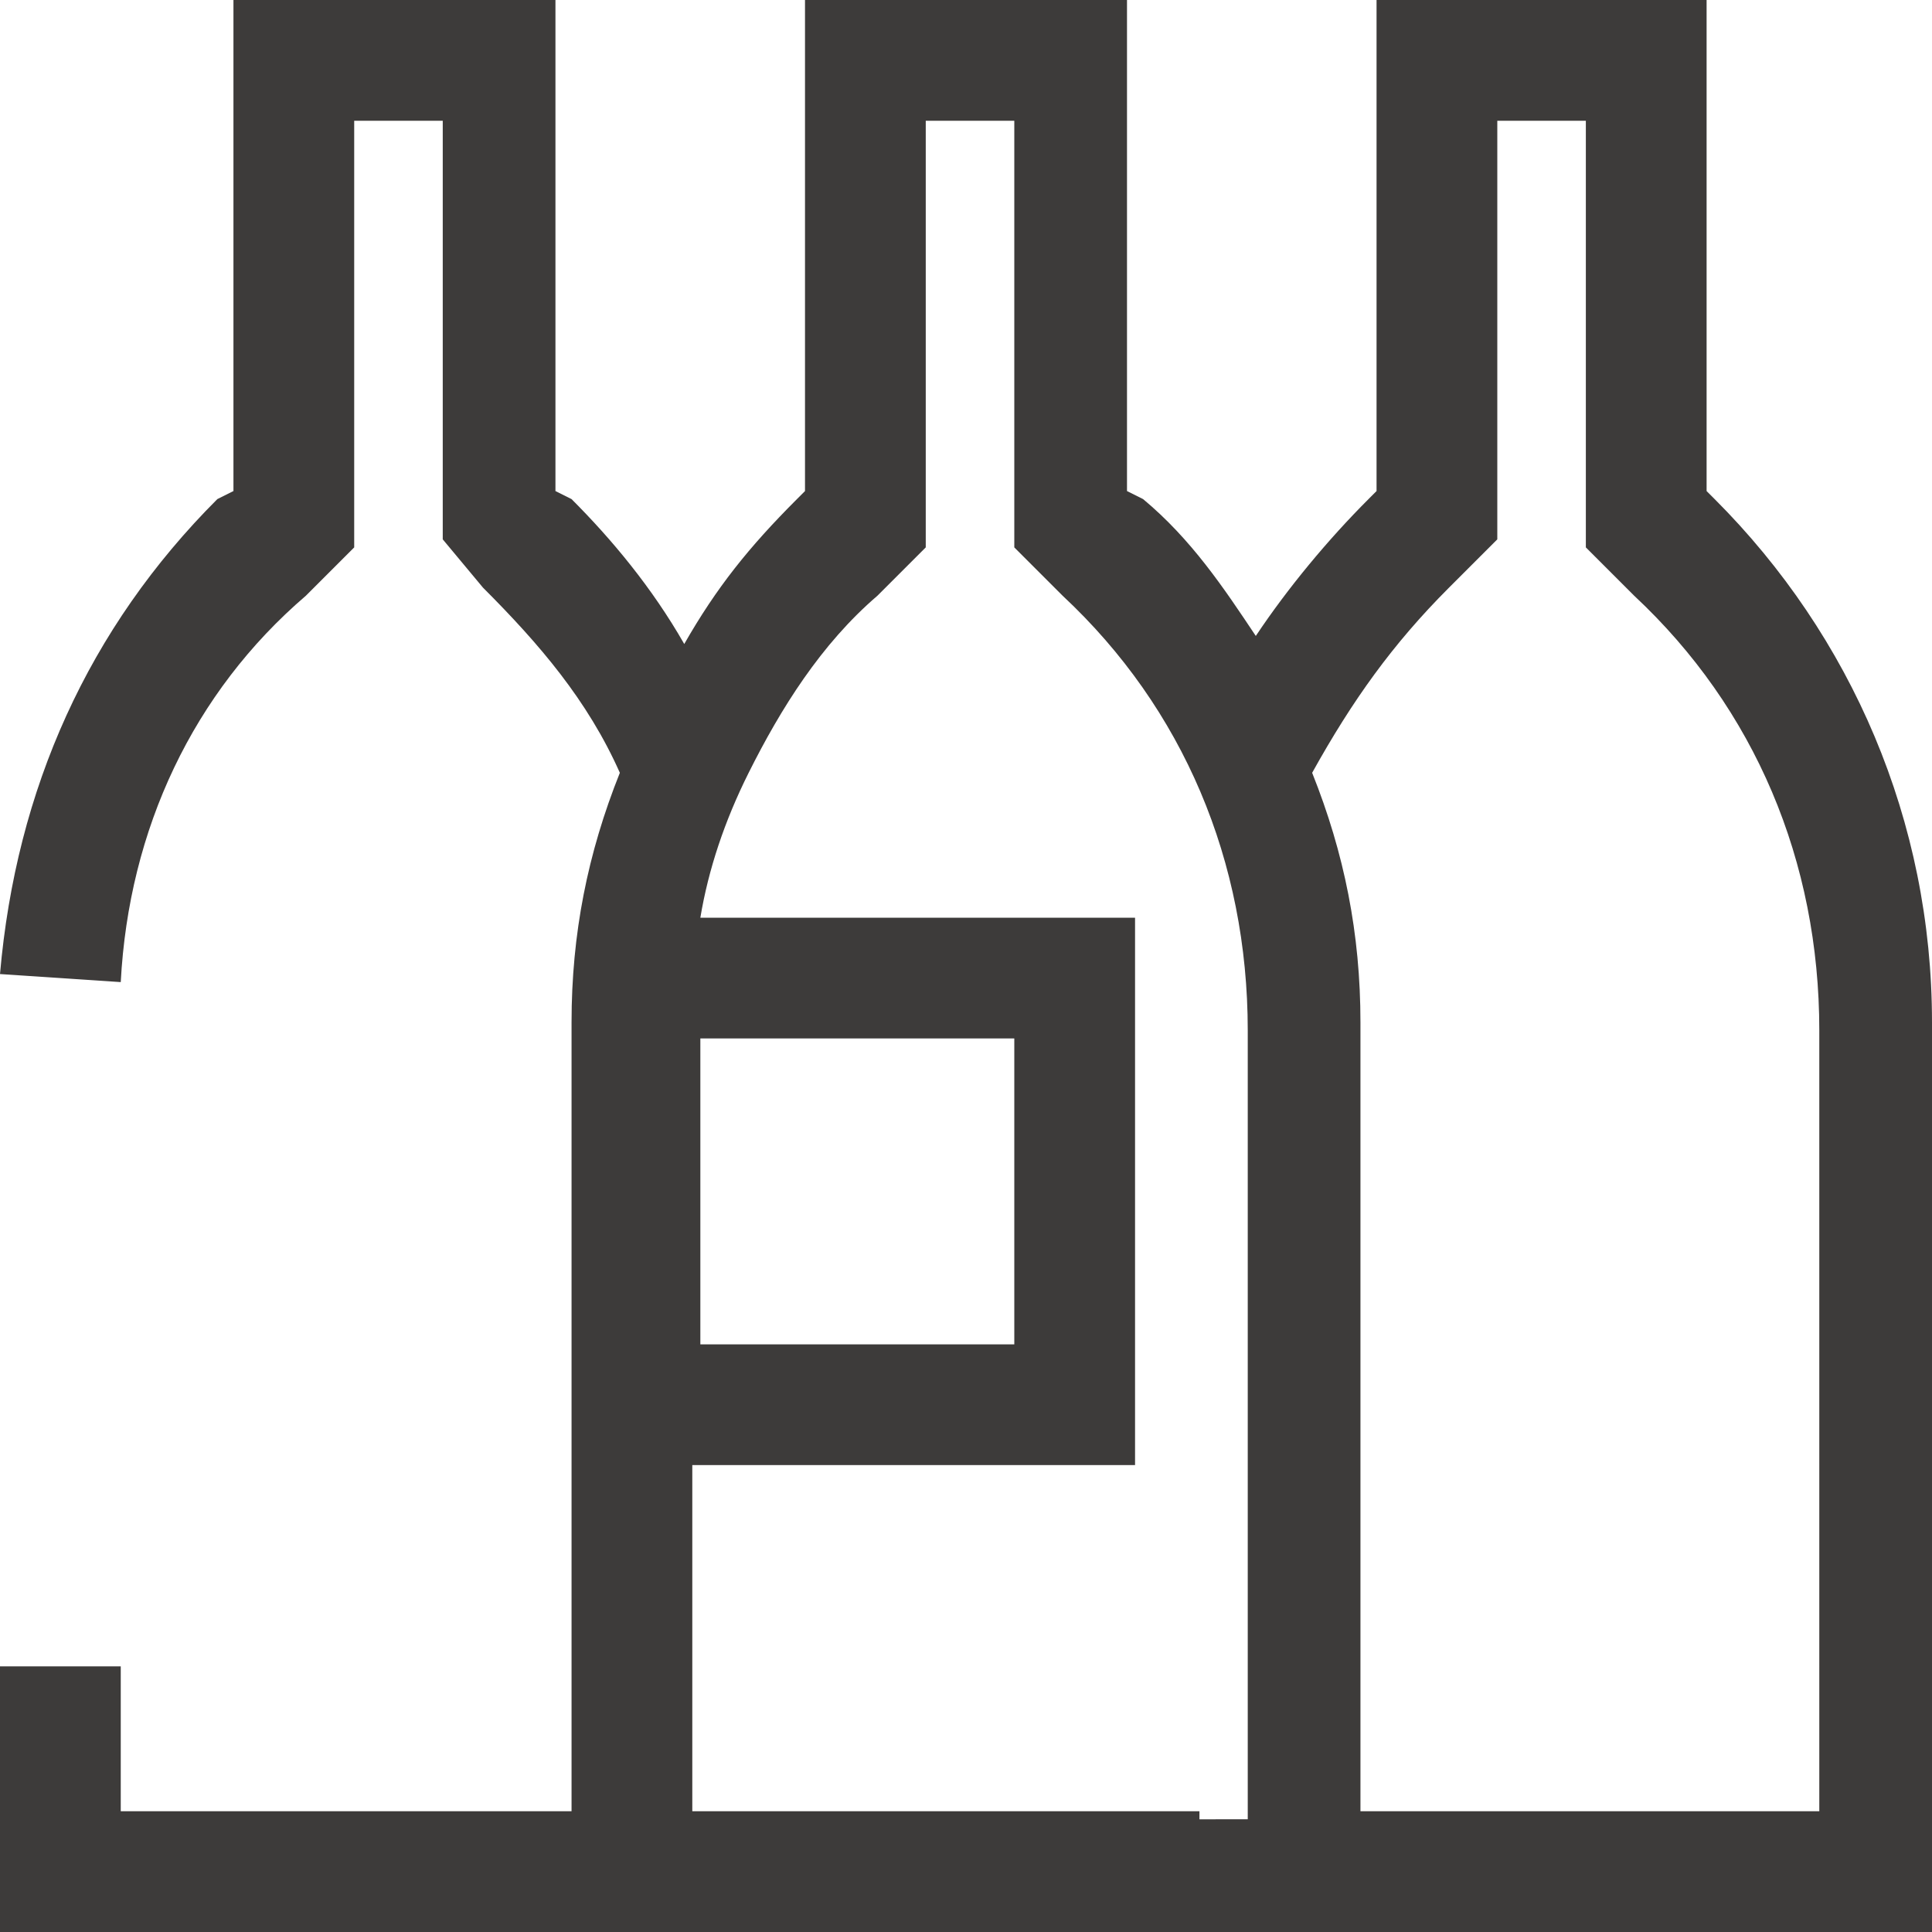 <svg version="1.1" id="Layer_1" xmlns="http://www.w3.org/2000/svg" xmlns:xlink="http://www.w3.org/1999/xlink" x="0px" y="0px"
	 width="24" viewBox="0 0 24 24" style="enable-background:new 0 0 24 24;" xml:space="preserve">
<style type="text/css">
	.st0{fill:#3D3B3A;}
</style>
<path class="st0" d="M21.3,6.2l-0.1-0.1V0h-4.1v6.1l-0.1,0.1c-0.5,0.5-1,1.1-1.4,1.7c-0.4-0.6-0.8-1.2-1.4-1.7L14,6.1V0H10v6.1
	L9.9,6.2C9.3,6.8,8.9,7.3,8.5,8C8.1,7.3,7.6,6.7,7.1,6.2L6.9,6.1V0H2.9v6.1L2.7,6.2C1.1,7.8,0.2,9.8,0,12.1l1.5,0.1
	c0.1-1.9,0.9-3.6,2.3-4.8l0.6-0.6V1.5h1.1v5.2L6,7.3C6.7,8,7.3,8.7,7.7,9.6c-0.4,1-0.6,2-0.6,3.1v9.8H1.5v-1.8H0V24h7.1h2h5.9h2H24
	V12.7C24,10.2,23,7.9,21.3,6.2z M8.7,12.9h3.9v3.8H8.7V12.9z M14.9,22.5H9.1H8.6v-4.3h5.5v-6.8H8.7c0.1-0.6,0.3-1.2,0.6-1.8l0,0
	c0.4-0.8,0.9-1.6,1.6-2.2l0.6-0.6V1.5h1.1v5.3l0.6,0.6c1.5,1.4,2.3,3.3,2.3,5.4v9.8H14.9z M22.5,22.5h-5.6v-9.8
	c0-1.1-0.2-2.1-0.6-3.1C16.8,8.7,17.3,8,18,7.3l0.6-0.6V1.5h1.1v5.3l0.6,0.6c1.5,1.4,2.3,3.3,2.3,5.4V22.5z"/>
</svg>
